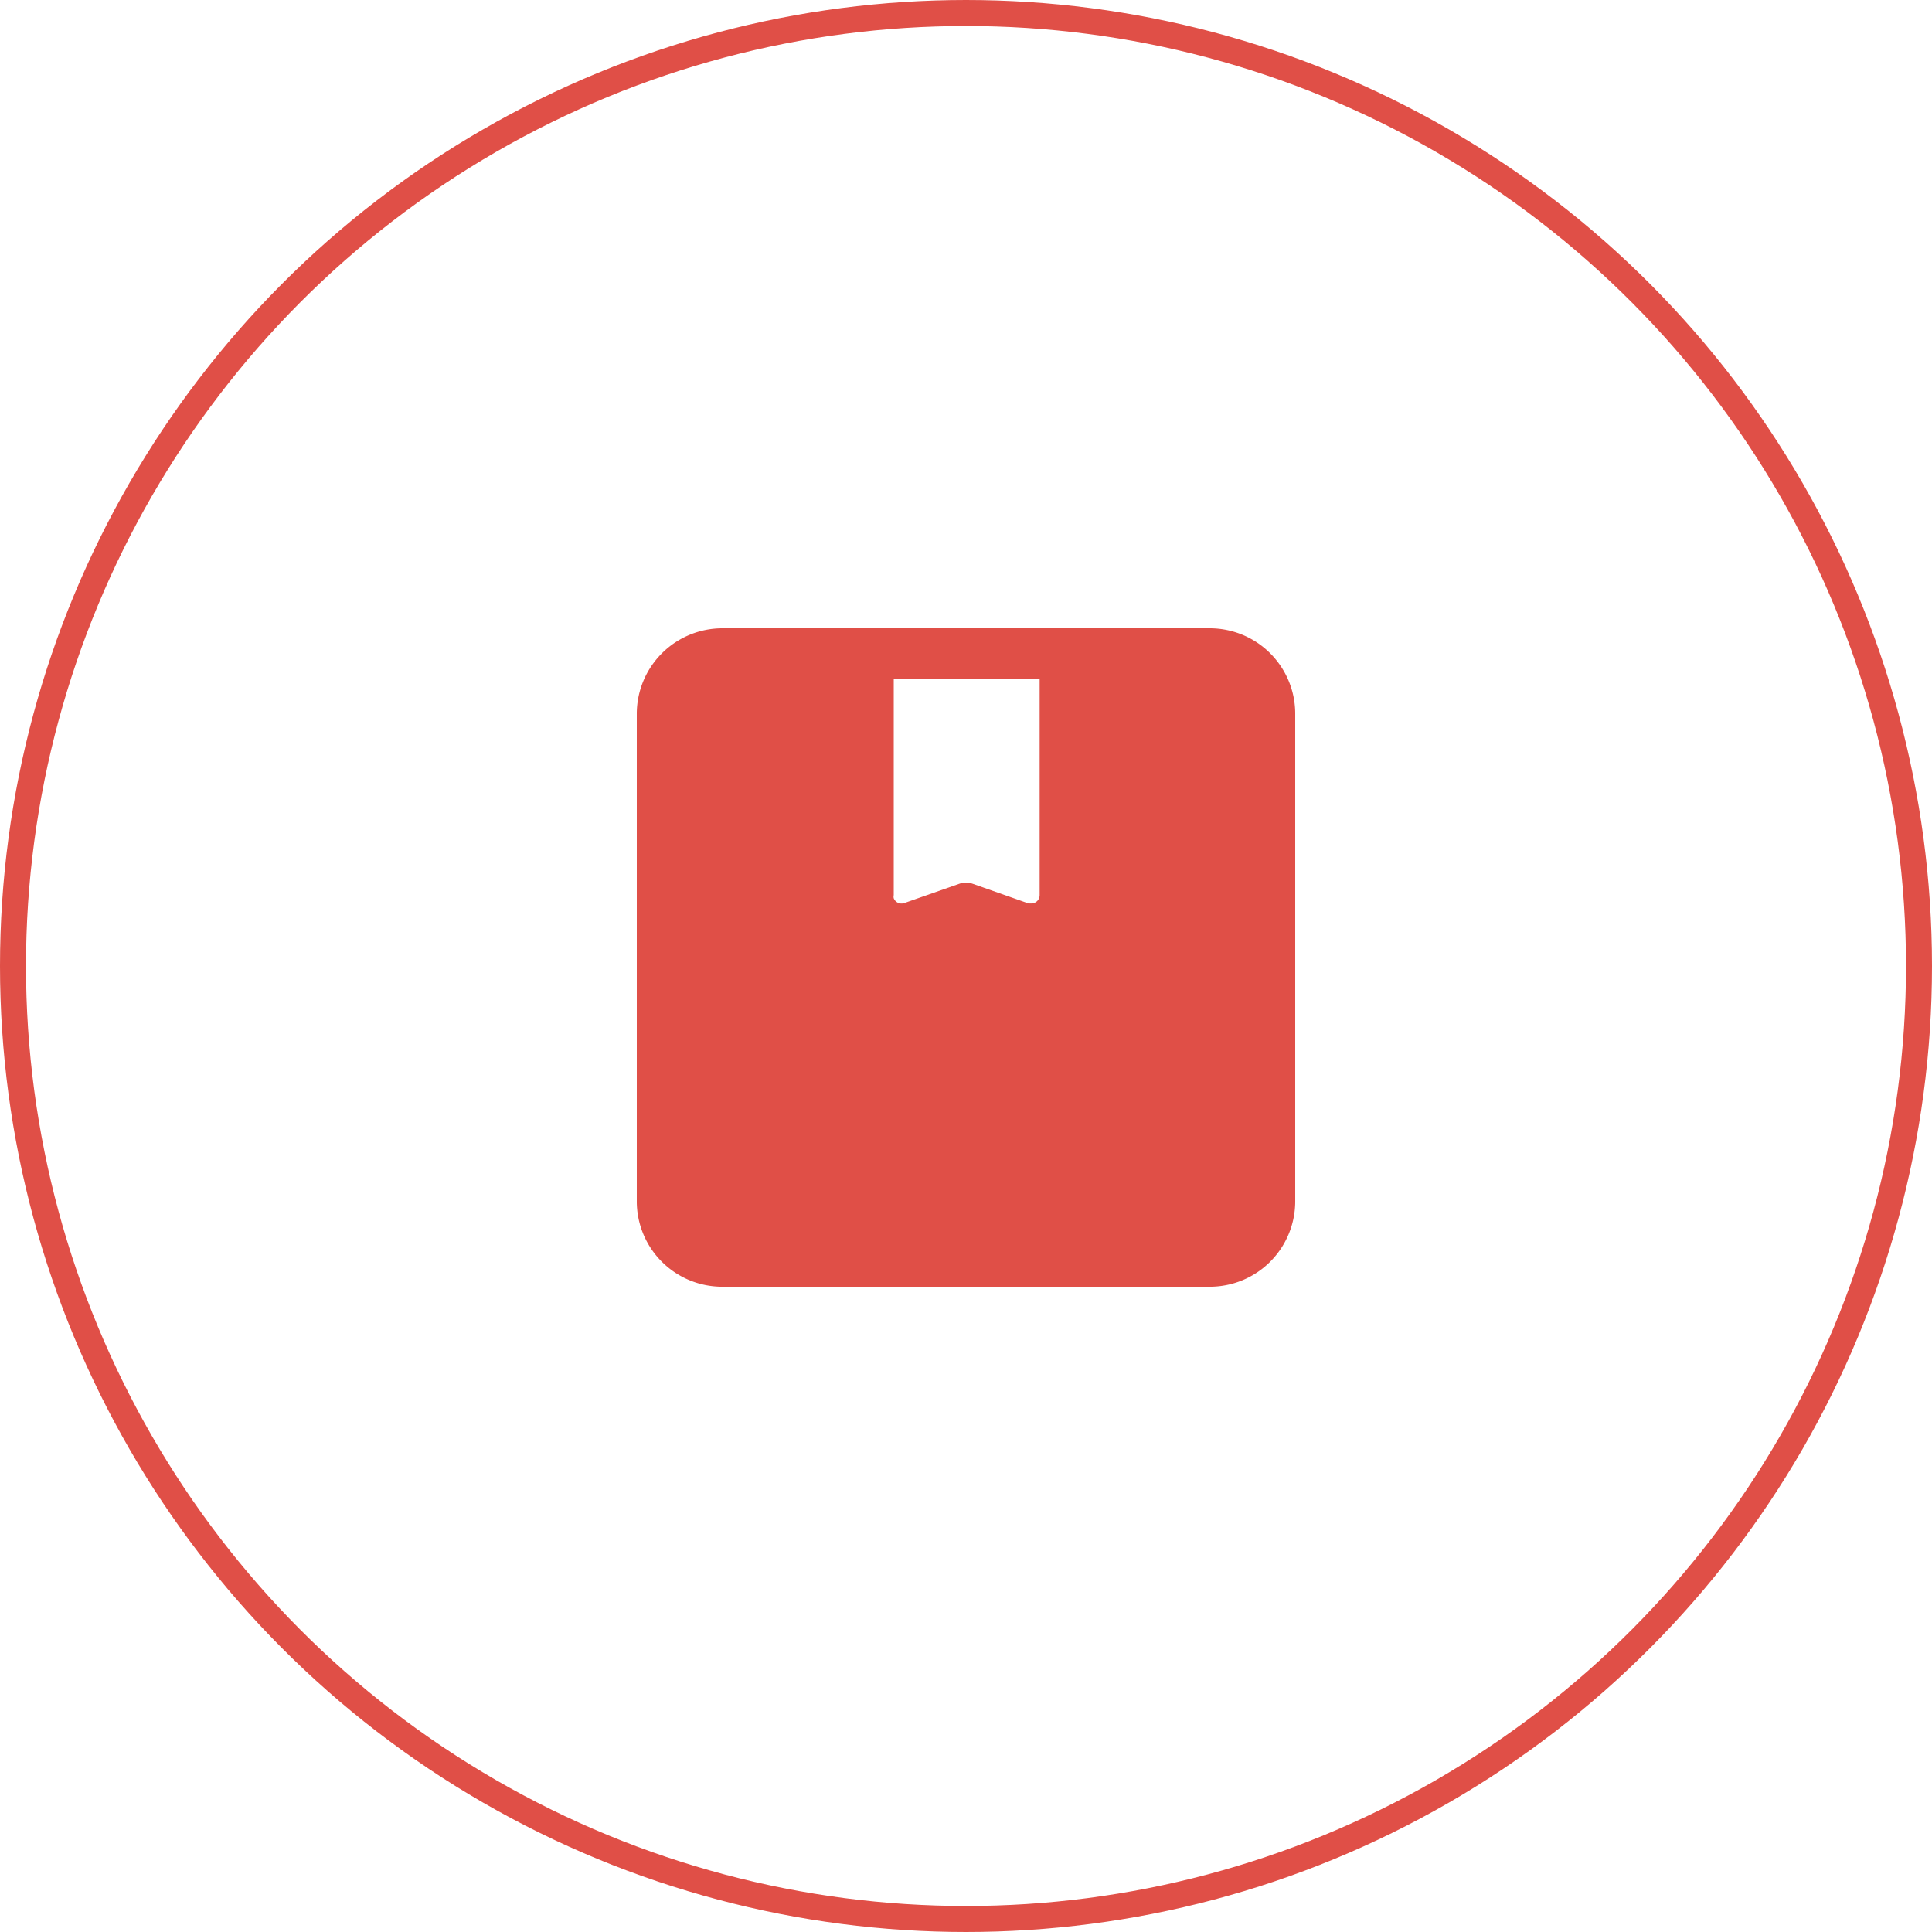 <svg id="Layer_1" data-name="Layer 1" xmlns="http://www.w3.org/2000/svg" viewBox="0 0 111.5 111.5"><defs><style>.cls-1{fill:none;stroke:#e04f47;stroke-miterlimit:10;stroke-width:1.5px;}.cls-2{fill:#e04f47;}</style></defs><circle class="cls-1" cx="55.75" cy="55.75" r="55"/><path class="cls-2" d="M36.75,41.2V69.33a4.93,4.93,0,0,0,4.93,4.93H69.82a4.93,4.93,0,0,0,4.93-4.93h0V41.2a4.93,4.93,0,0,0-4.91-4.94H41.69a4.94,4.94,0,0,0-4.94,4.94ZM60,51.66a.48.48,0,0,1-.48.48l-.16,0L56.12,51a1.17,1.17,0,0,0-.74,0l-3.2,1.12a.48.48,0,0,1-.6-.28.37.37,0,0,1,0-.18V39.18H60Z"/></svg>